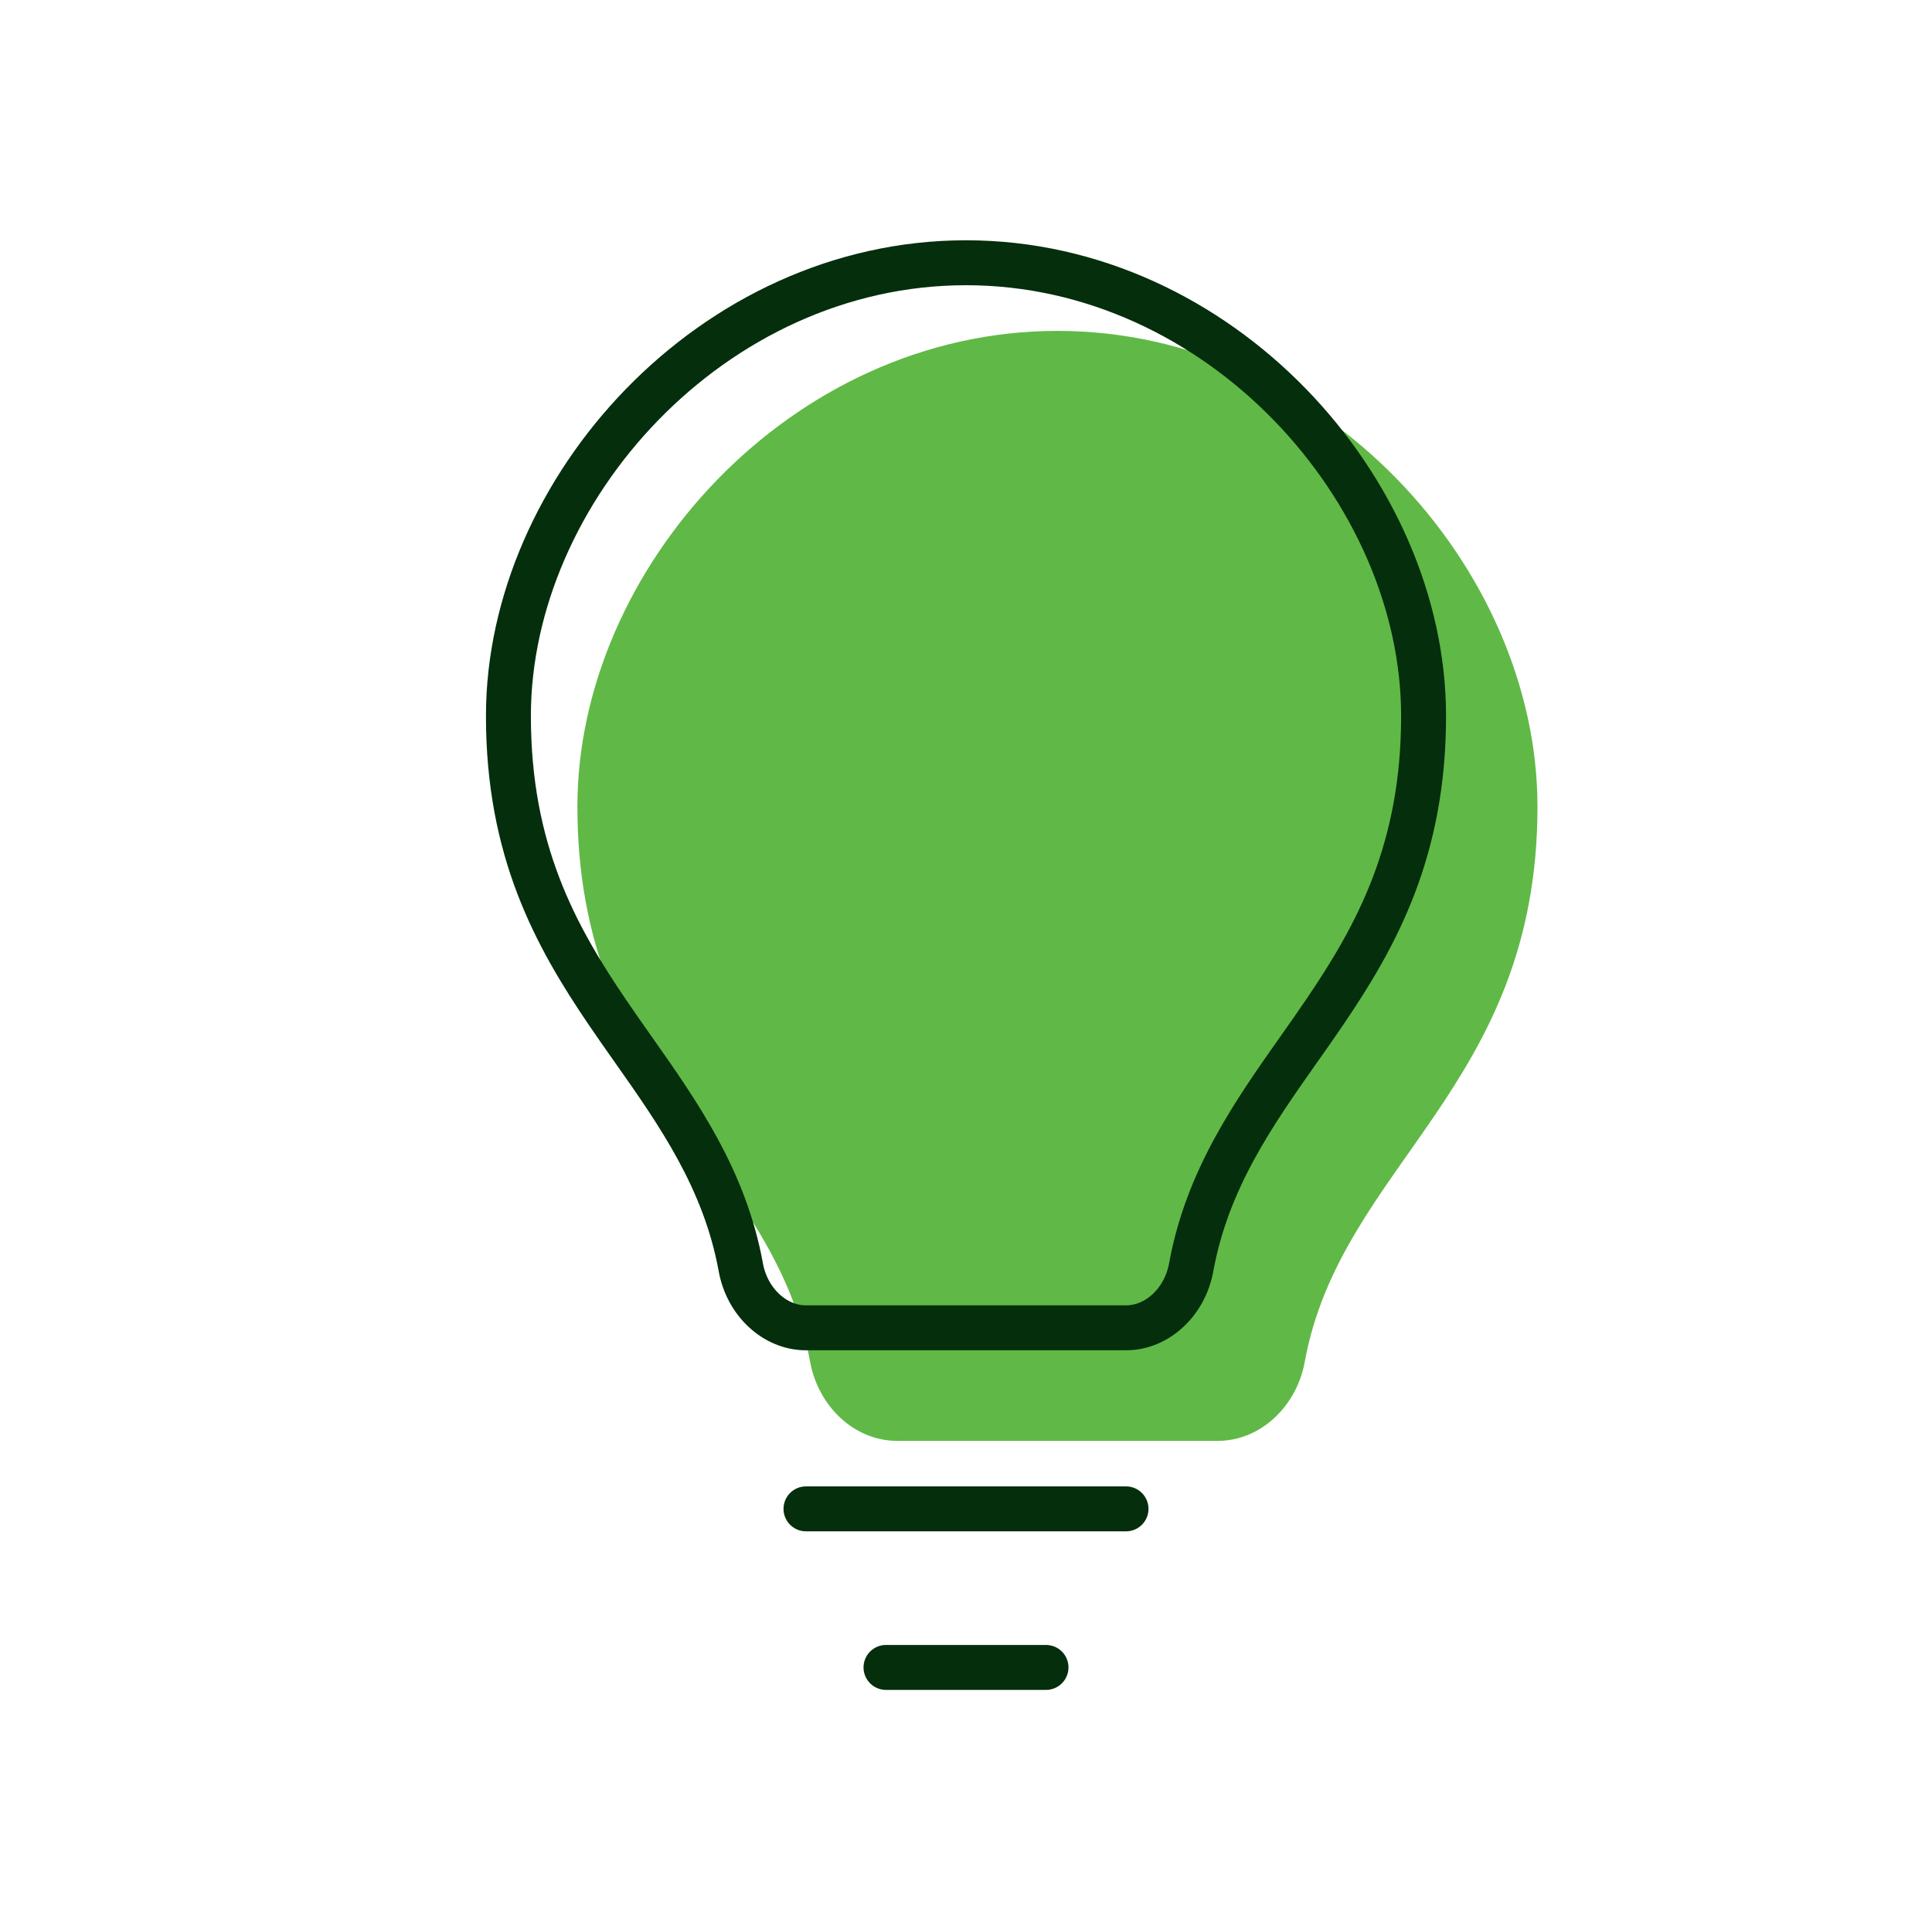 <svg width="172" height="170" viewBox="0 0 172 170" fill="none" xmlns="http://www.w3.org/2000/svg">
<path d="M51.404 71.794C51.404 50.623 70.398 29.452 94.14 29.452C117.883 29.452 136.877 50.623 136.877 71.794C136.877 96.793 119.35 103.665 116.155 121.23C115.457 125.066 112.32 128.251 108.386 128.251H79.895C75.961 128.251 72.824 125.066 72.126 121.23C68.931 103.665 51.404 96.793 51.404 71.794Z" fill="#60B946"/>
<path d="M78.877 148.414H93.123" stroke="#042E0C" stroke-width="4" stroke-linecap="round"/>
<path d="M71.754 134.3H100.246" stroke="#042E0C" stroke-width="4" stroke-linecap="round"/>
<path d="M45.263 63.729C45.263 43.608 63.415 23.387 86 23.387C108.585 23.387 126.737 43.608 126.737 63.729C126.737 75.663 122.591 83.234 117.919 90.111C117.184 91.194 116.425 92.271 115.661 93.354C111.624 99.082 107.472 104.973 106.047 112.807C105.485 115.892 103.022 118.186 100.246 118.186H71.754C68.978 118.186 66.515 115.892 65.954 112.807C64.528 104.973 60.376 99.082 56.339 93.354C55.575 92.271 54.816 91.194 54.081 90.111C49.409 83.234 45.263 75.663 45.263 63.729Z" stroke="#042E0C" stroke-width="4" stroke-linecap="round"/>
</svg>
